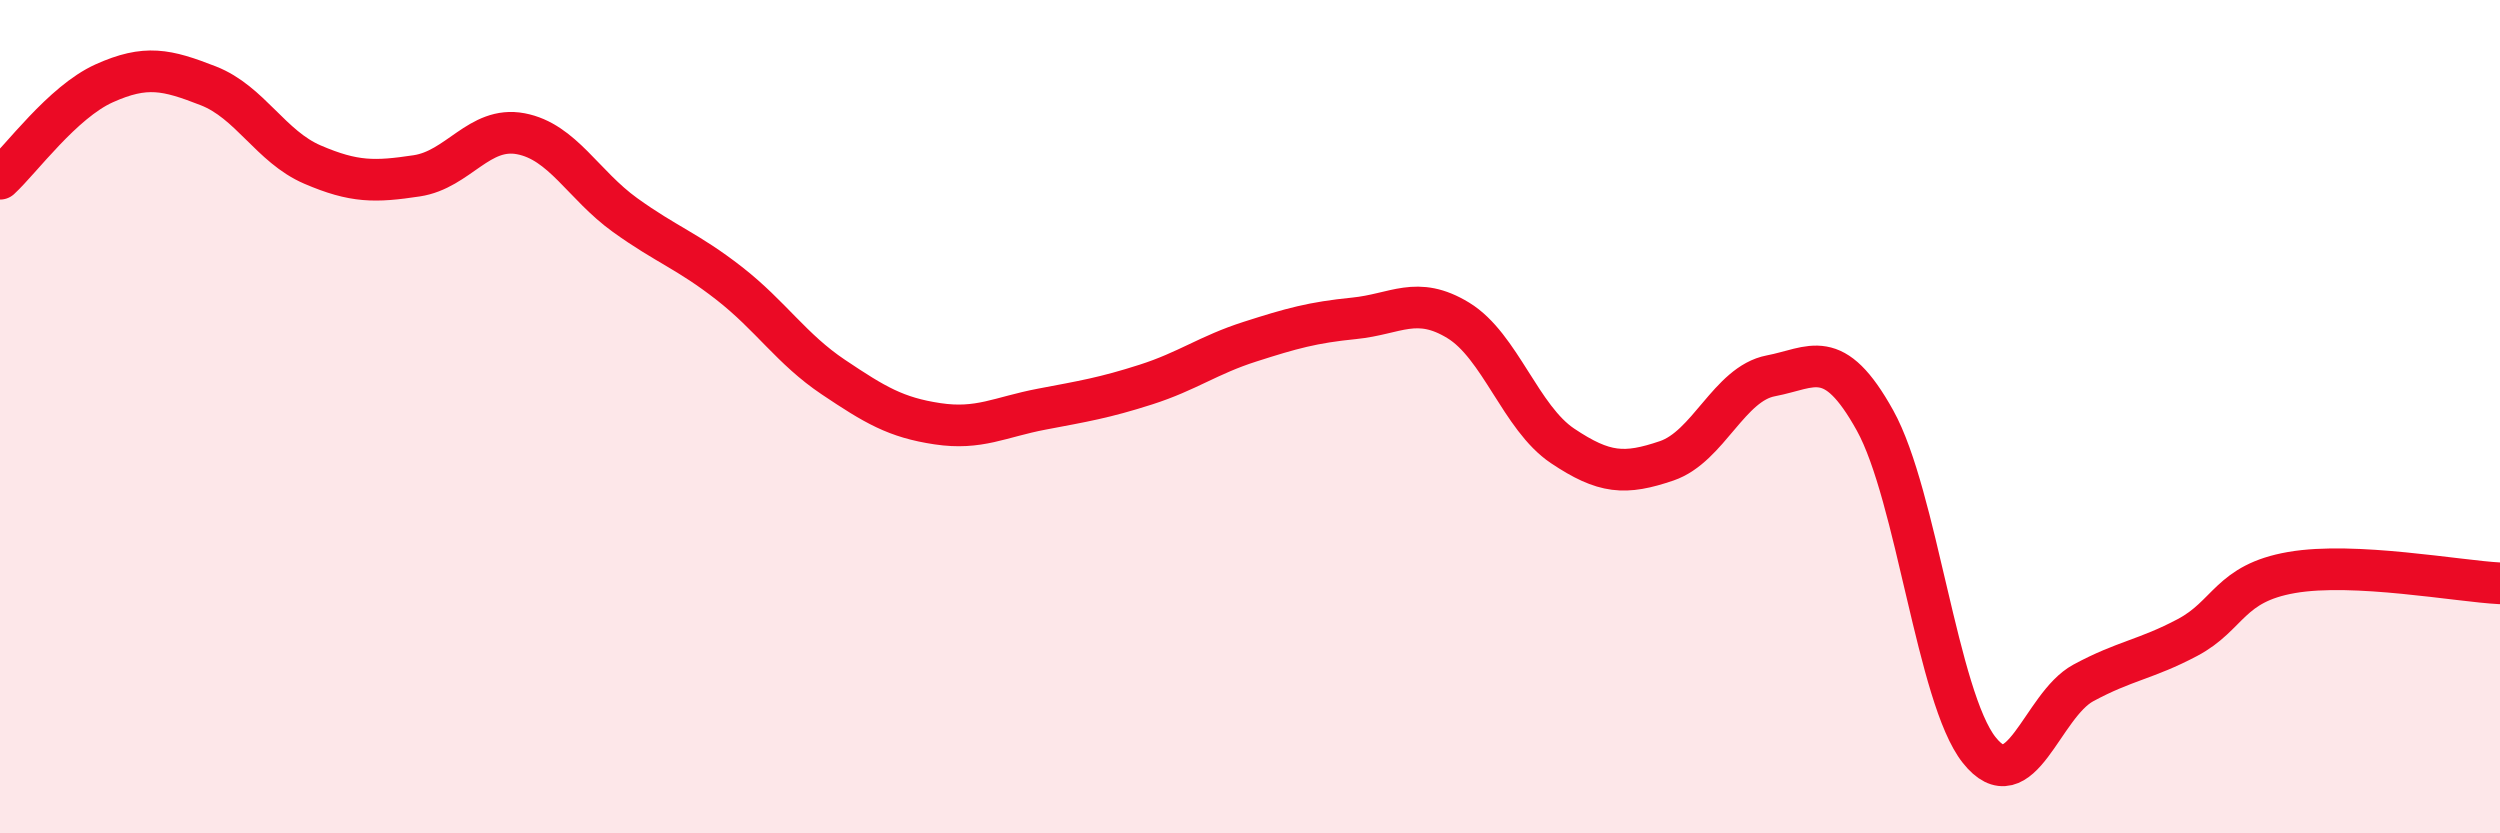 
    <svg width="60" height="20" viewBox="0 0 60 20" xmlns="http://www.w3.org/2000/svg">
      <path
        d="M 0,4.29 C 0.5,3.83 1.5,2.45 2.5,2 C 3.5,1.55 4,1.67 5,2.06 C 6,2.45 6.5,3.52 7.5,3.95 C 8.5,4.38 9,4.37 10,4.22 C 11,4.07 11.5,3.02 12.5,3.21 C 13.5,3.4 14,4.44 15,5.16 C 16,5.88 16.5,6.02 17.5,6.8 C 18.5,7.58 19,8.38 20,9.05 C 21,9.72 21.5,10.02 22.5,10.17 C 23.5,10.32 24,10.01 25,9.82 C 26,9.63 26.5,9.55 27.5,9.23 C 28.5,8.91 29,8.52 30,8.2 C 31,7.88 31.5,7.74 32.5,7.64 C 33.5,7.54 34,7.08 35,7.69 C 36,8.3 36.5,10.03 37.5,10.7 C 38.5,11.37 39,11.4 40,11.06 C 41,10.72 41.5,9.21 42.5,9.02 C 43.5,8.83 44,8.29 45,10.09 C 46,11.89 46.5,16.74 47.5,18 C 48.5,19.26 49,16.93 50,16.39 C 51,15.85 51.5,15.83 52.5,15.3 C 53.5,14.77 53.5,14 55,13.74 C 56.5,13.48 59,13.95 60,14L60 20L0 20Z"
        fill="#EB0A25"
        opacity="0.1"
        stroke-linecap="round"
        stroke-linejoin="round"
      />
      <path
        d="M 0,4.29 C 0.5,3.83 1.5,2.45 2.5,2 C 3.5,1.55 4,1.67 5,2.06 C 6,2.45 6.5,3.52 7.5,3.95 C 8.5,4.38 9,4.37 10,4.22 C 11,4.07 11.5,3.02 12.5,3.21 C 13.5,3.4 14,4.44 15,5.16 C 16,5.88 16.5,6.02 17.5,6.8 C 18.5,7.58 19,8.38 20,9.05 C 21,9.72 21.5,10.02 22.5,10.17 C 23.5,10.32 24,10.01 25,9.82 C 26,9.63 26.5,9.55 27.5,9.23 C 28.5,8.91 29,8.52 30,8.2 C 31,7.88 31.5,7.74 32.5,7.64 C 33.5,7.54 34,7.08 35,7.69 C 36,8.3 36.5,10.03 37.5,10.7 C 38.5,11.37 39,11.4 40,11.06 C 41,10.72 41.5,9.21 42.5,9.02 C 43.5,8.83 44,8.29 45,10.09 C 46,11.89 46.5,16.74 47.5,18 C 48.5,19.26 49,16.93 50,16.39 C 51,15.85 51.5,15.83 52.5,15.3 C 53.5,14.77 53.5,14 55,13.74 C 56.5,13.48 59,13.95 60,14"
        stroke="#EB0A25"
        stroke-width="1"
        fill="none"
        stroke-linecap="round"
        stroke-linejoin="round"
      />
    </svg>
  